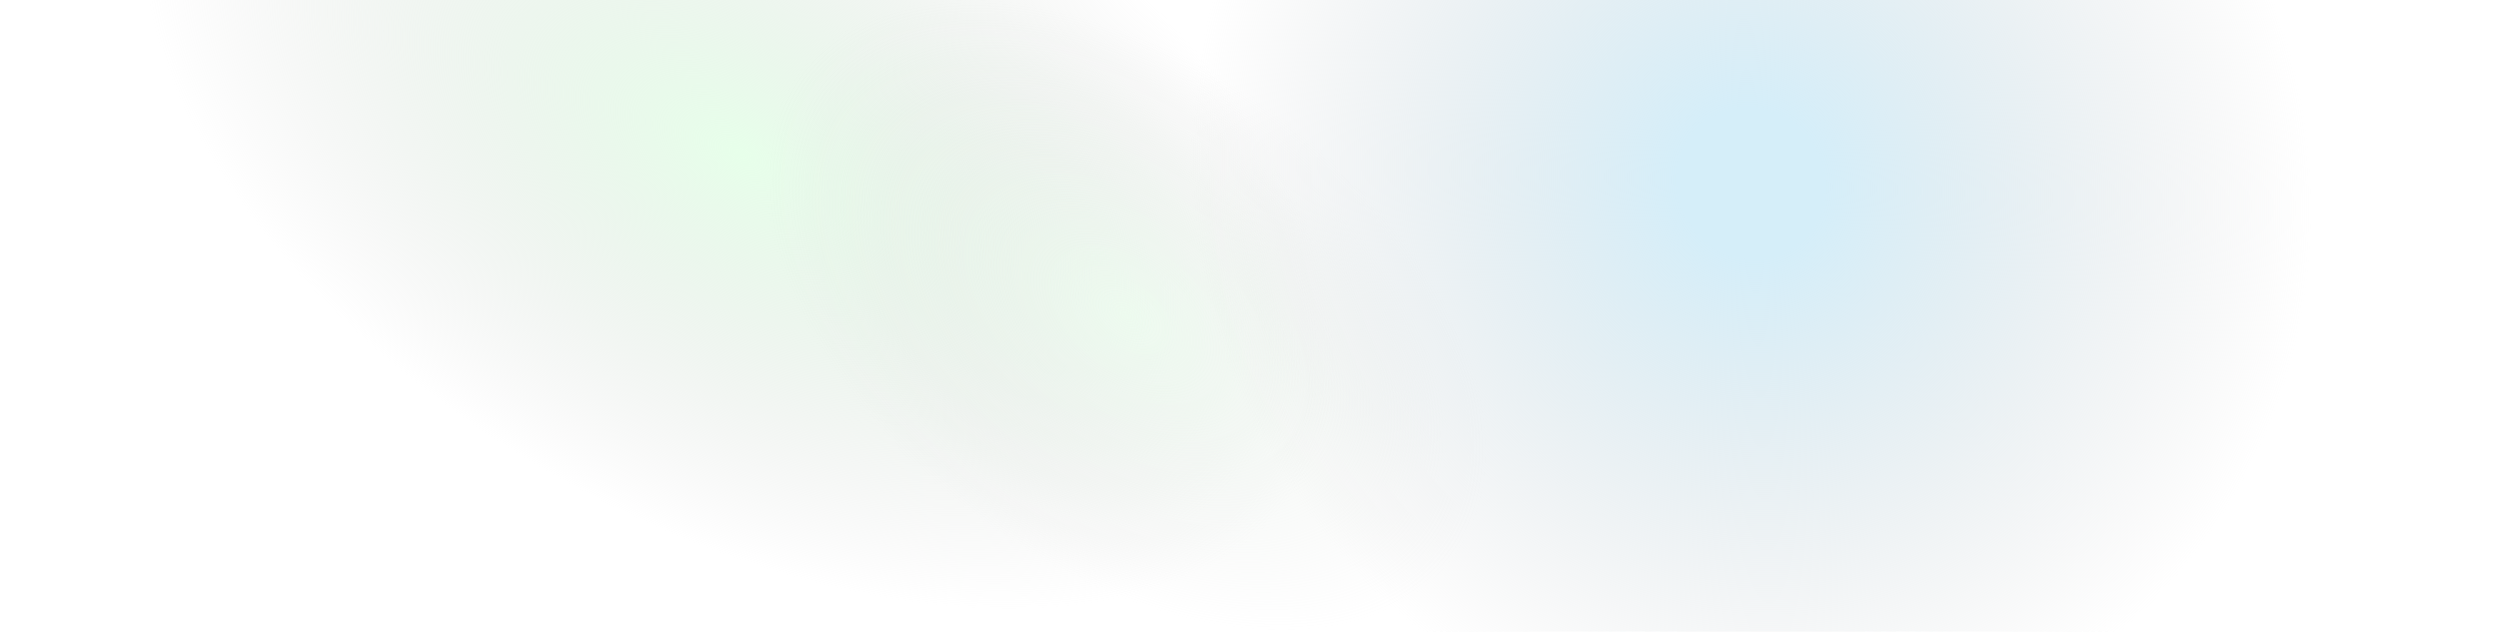 <svg width="1920" height="485" viewBox="0 0 1920 485" fill="none" xmlns="http://www.w3.org/2000/svg">
<rect width="1920" height="485" fill="url(#paint0_radial_9_59)"/>
<rect width="1920" height="485" fill="url(#paint1_radial_9_59)" fill-opacity="0.5"/>
<rect width="1920" height="485" fill="url(#paint2_radial_9_59)"/>
<defs>
<radialGradient id="paint0_radial_9_59" cx="0" cy="0" r="1" gradientUnits="userSpaceOnUse" gradientTransform="translate(566.5 117) rotate(119.187) scale(721.819 1268)">
<stop stop-color="#E7FFEA"/>
<stop offset="0.396" stop-color="#D9D9D9" stop-opacity="0"/>
<stop offset="1" stop-color="white" stop-opacity="0"/>
</radialGradient>
<radialGradient id="paint1_radial_9_59" cx="0" cy="0" r="1" gradientUnits="userSpaceOnUse" gradientTransform="translate(865.5 242) rotate(-53.184) scale(536.5 870.597)">
<stop stop-color="#E7FFEA"/>
<stop offset="0.36" stop-color="#D9D9D9" stop-opacity="0"/>
<stop offset="0.533" stop-color="white" stop-opacity="0"/>
</radialGradient>
<radialGradient id="paint2_radial_9_59" cx="0" cy="0" r="1" gradientUnits="userSpaceOnUse" gradientTransform="translate(1346.5 142.5) rotate(145.909) scale(1128.43 1186.26)">
<stop offset="0.049" stop-color="#D5EEF9"/>
<stop offset="0.377" stop-color="#D9D9D9" stop-opacity="0"/>
<stop offset="0.522" stop-color="white" stop-opacity="0"/>
</radialGradient>
</defs>
</svg>

